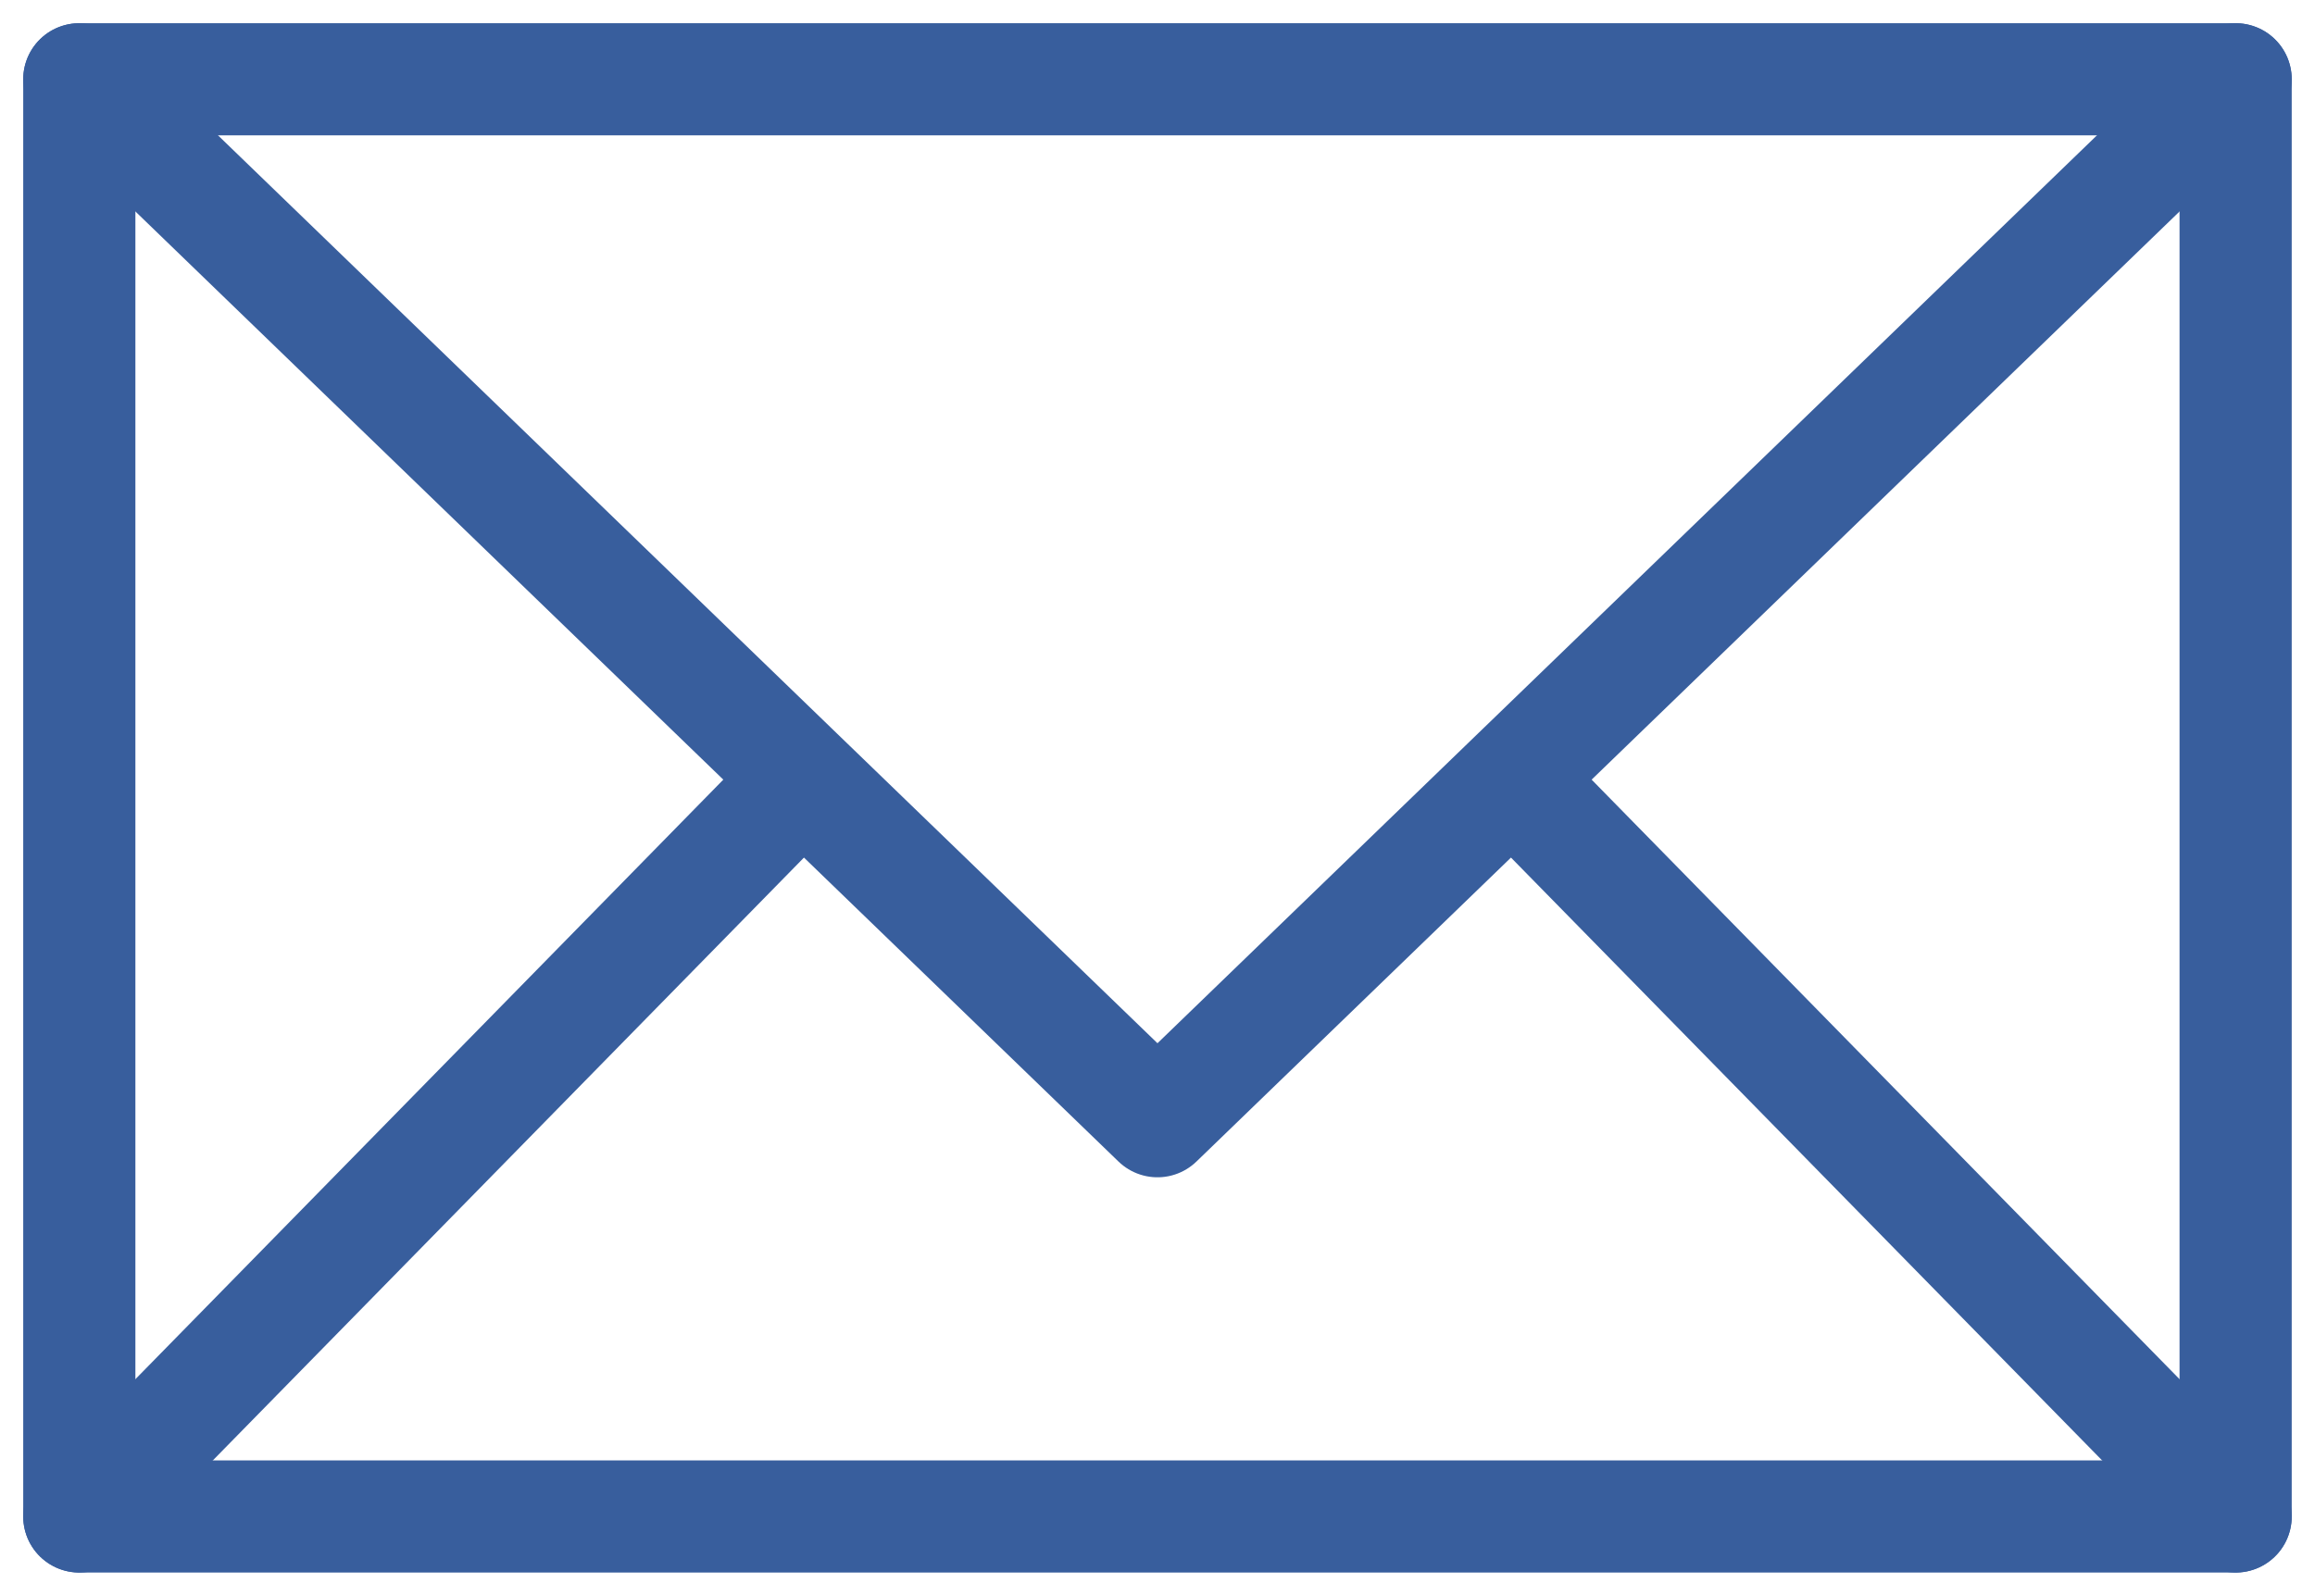 <svg xmlns="http://www.w3.org/2000/svg" width="41.275" height="28.459" viewBox="0 0 41.275 28.459">
  <g id="Orion_mail" transform="translate(-0.586 -10.586)">
    <path id="layer2" d="M2,12,21.223,30.582,40.446,12M27.631,24.559,40.446,37.631M2,37.631,14.815,24.559" transform="translate(0)" fill="none" stroke="#385e9d" stroke-linecap="round" stroke-linejoin="round" stroke-miterlimit="10" stroke-width="2"/>
    <path id="layer1" d="M2,12H40.446V37.631H2Z" transform="translate(0)" fill="none" stroke="#385e9d" stroke-linecap="round" stroke-linejoin="round" stroke-miterlimit="10" stroke-width="2"/>
  </g>
</svg>
